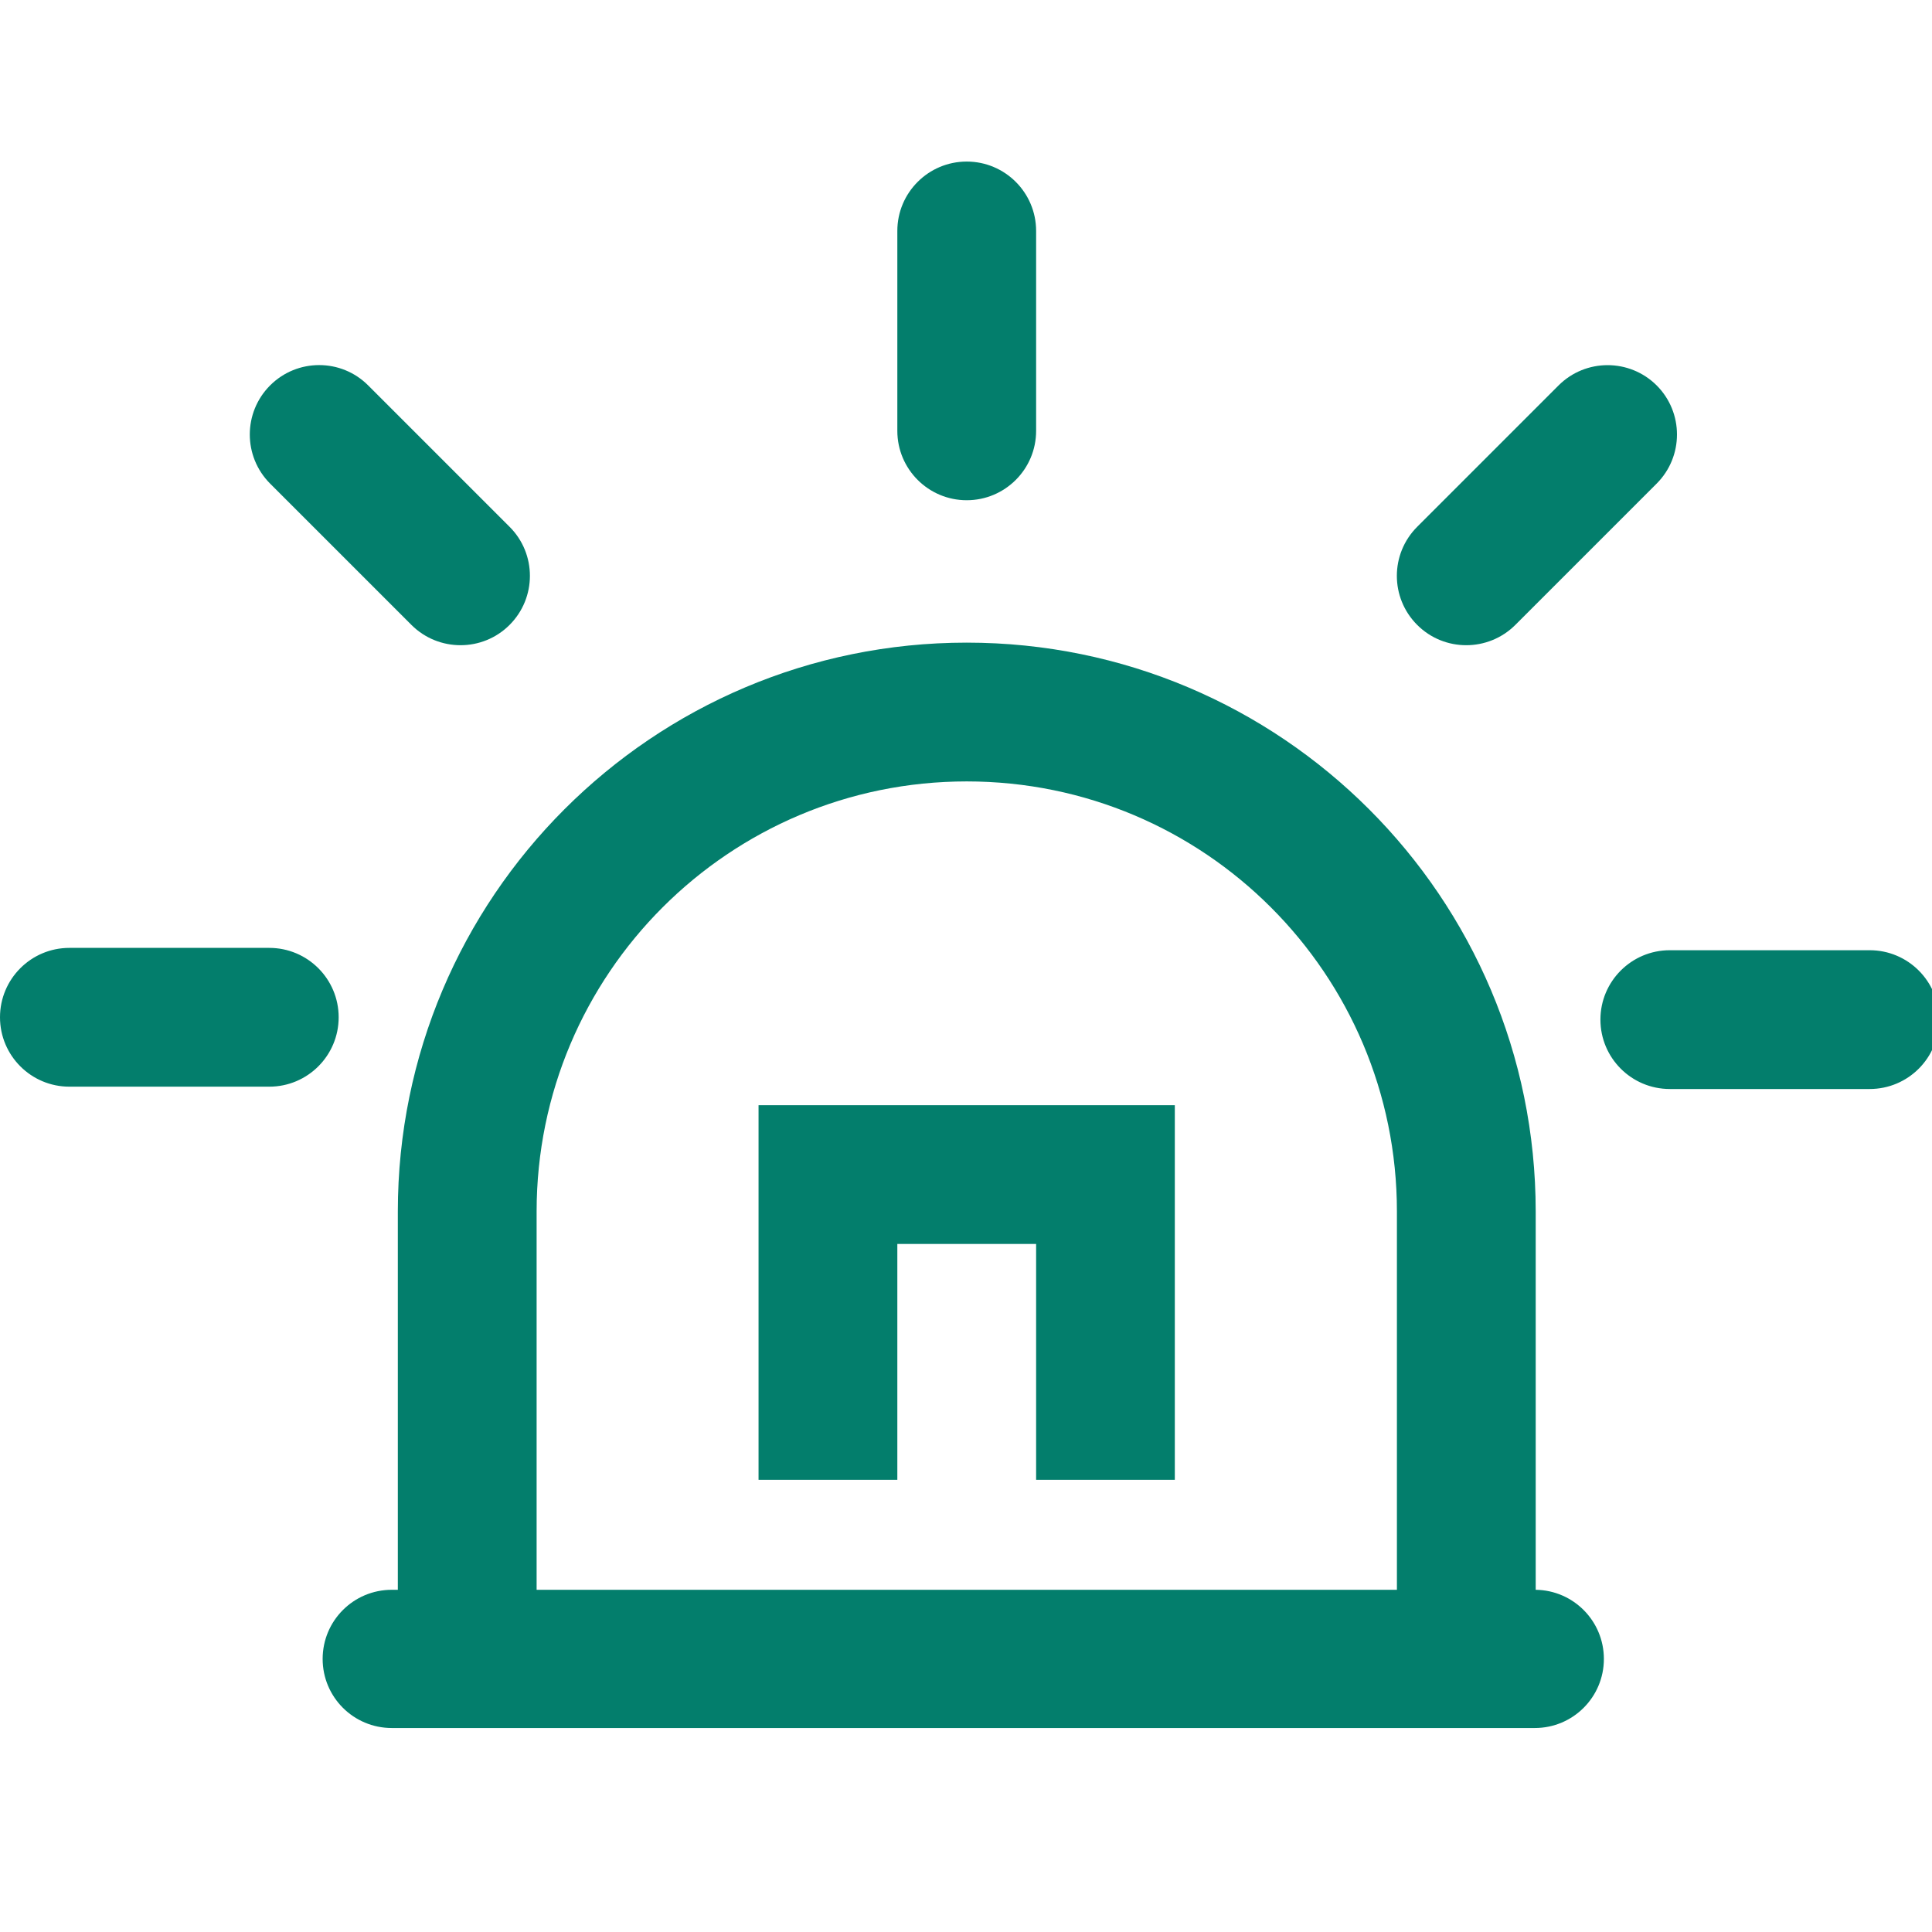 <?xml version="1.0" encoding="UTF-8"?> <svg xmlns="http://www.w3.org/2000/svg" width="24" height="24" viewBox="0 0 24 24" fill="none"><g clip-path="url(#clip0_3562_7061)"><path fill-rule="evenodd" clip-rule="evenodd" d="M12.871 2.869L12.871 5.352C12.871 5.828 12.485 6.214 12.009 6.214C11.533 6.214 11.147 5.828 11.147 5.352V2.869C11.147 2.393 11.533 2.007 12.009 2.007C12.485 2.007 12.871 2.393 12.871 2.869ZM12.009 7.983C8.106 7.983 4.942 11.147 4.942 15.05V19.749H4.867C4.392 19.749 4.008 20.133 4.008 20.608C4.008 21.082 4.392 21.466 4.867 21.466L19.066 21.466C19.54 21.466 19.924 21.082 19.924 20.608C19.924 20.137 19.546 19.755 19.077 19.749V15.05C19.077 11.147 15.913 7.983 12.009 7.983ZM17.353 15.05V19.749L6.666 19.749V15.05C6.666 12.099 9.058 9.707 12.009 9.707C14.961 9.707 17.353 12.099 17.353 15.05ZM14.594 13.729H9.423V18.383H11.147V15.453H12.871V18.383H14.594V13.729ZM20.743 13.528H23.226C23.702 13.528 24.088 13.142 24.088 12.666C24.088 12.19 23.702 11.804 23.226 11.804H20.743C20.267 11.804 19.881 12.19 19.881 12.666C19.881 13.142 20.267 13.528 20.743 13.528ZM6.33 6.544L4.574 4.788C4.238 4.451 3.692 4.451 3.355 4.788C3.019 5.125 3.019 5.67 3.355 6.007L5.111 7.763C5.448 8.099 5.994 8.099 6.33 7.763C6.667 7.426 6.667 6.88 6.33 6.544ZM20.58 6.007L18.824 7.763C18.487 8.099 17.941 8.099 17.605 7.763C17.268 7.426 17.268 6.881 17.605 6.544L19.361 4.788C19.697 4.452 20.243 4.452 20.58 4.788C20.916 5.125 20.916 5.67 20.58 6.007ZM0.862 13.499H3.345C3.821 13.499 4.207 13.113 4.207 12.637C4.207 12.161 3.821 11.775 3.345 11.775H0.862C0.386 11.775 0 12.161 0 12.637C0 13.113 0.386 13.499 0.862 13.499Z" fill="#037E6C"></path></g><defs><clipPath id="clip0_3562_7061"><rect width="24" height="24" fill="white"></rect></clipPath></defs></svg> 